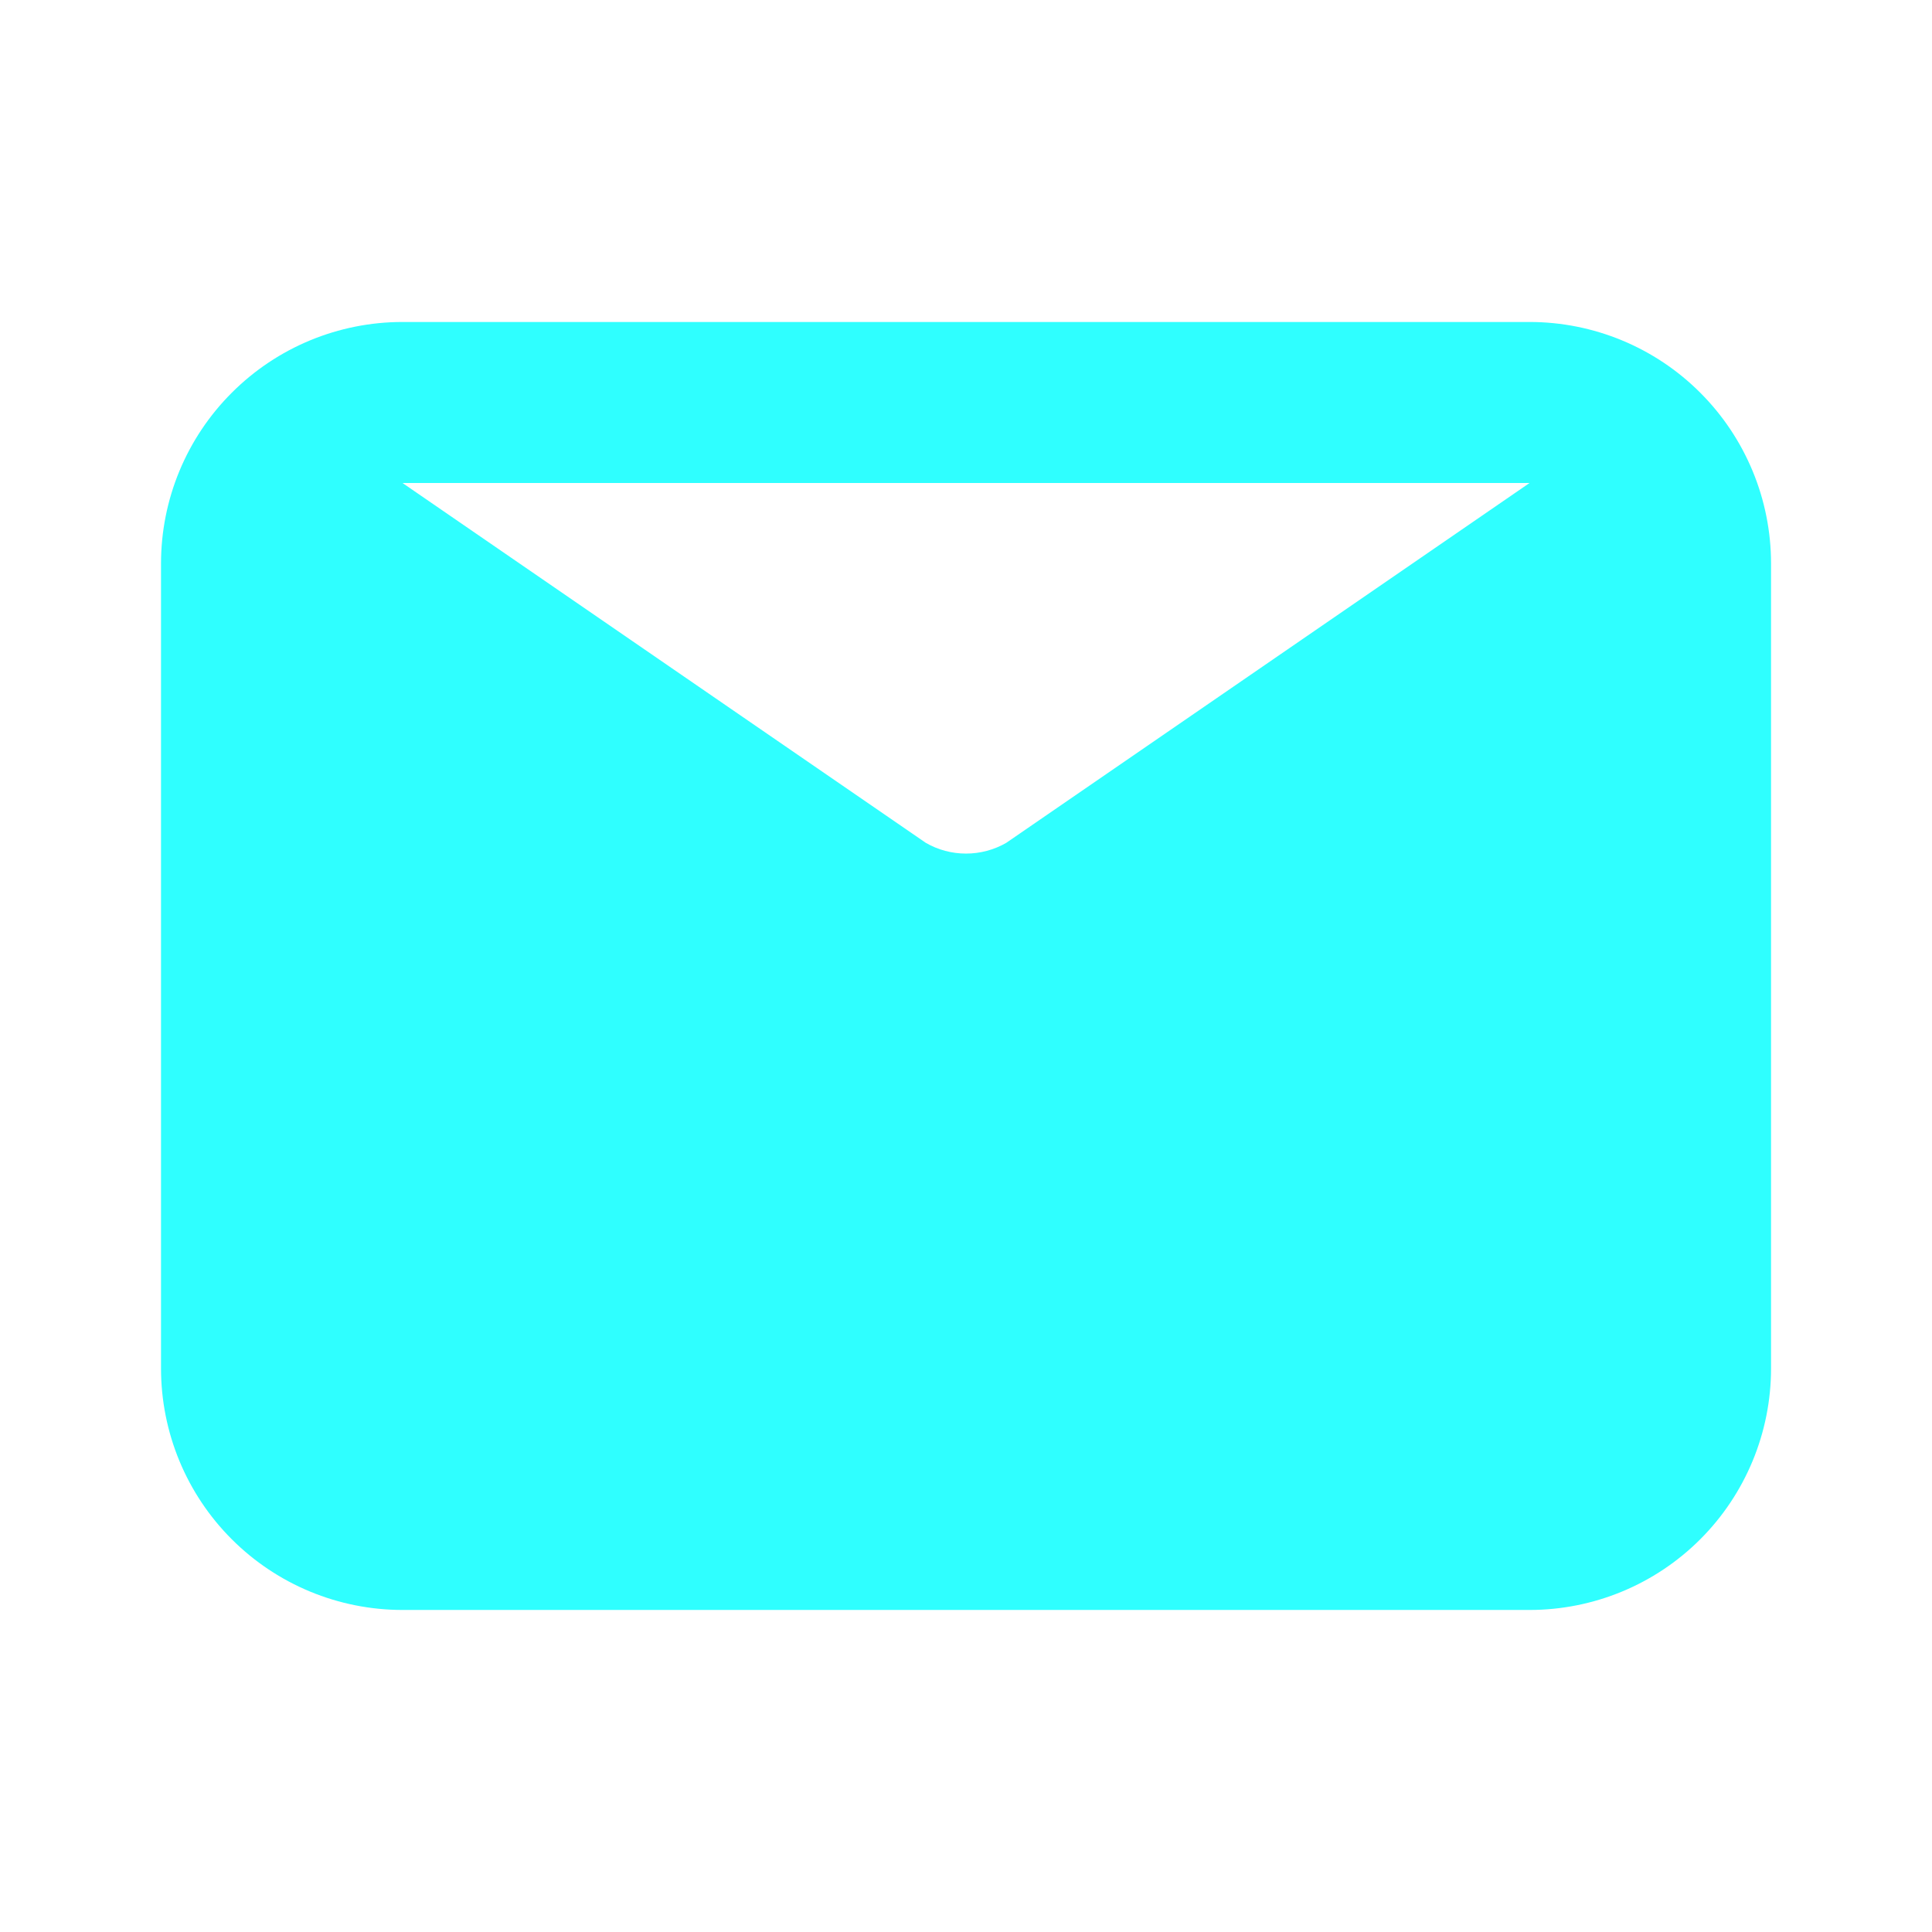 <svg xmlns="http://www.w3.org/2000/svg" width="32" height="32" viewBox="0 0 32 32" fill="none">
    <path
        d="M25.334 5.333H6.667C5.606 5.333 4.589 5.754 3.839 6.505C3.088 7.255 2.667 8.272 2.667 9.333V22.666C2.667 23.727 3.088 24.745 3.839 25.495C4.589 26.245 5.606 26.666 6.667 26.666H25.334C26.395 26.666 27.412 26.245 28.162 25.495C28.912 24.745 29.334 23.727 29.334 22.666V9.333C29.334 8.272 28.912 7.255 28.162 6.505C27.412 5.754 26.395 5.333 25.334 5.333ZM25.334 8L16.667 13.96C16.464 14.077 16.234 14.138 16 14.138C15.766 14.138 15.536 14.077 15.334 13.96L6.667 8H25.334Z"
        fill="#2FFFFF" />
</svg>